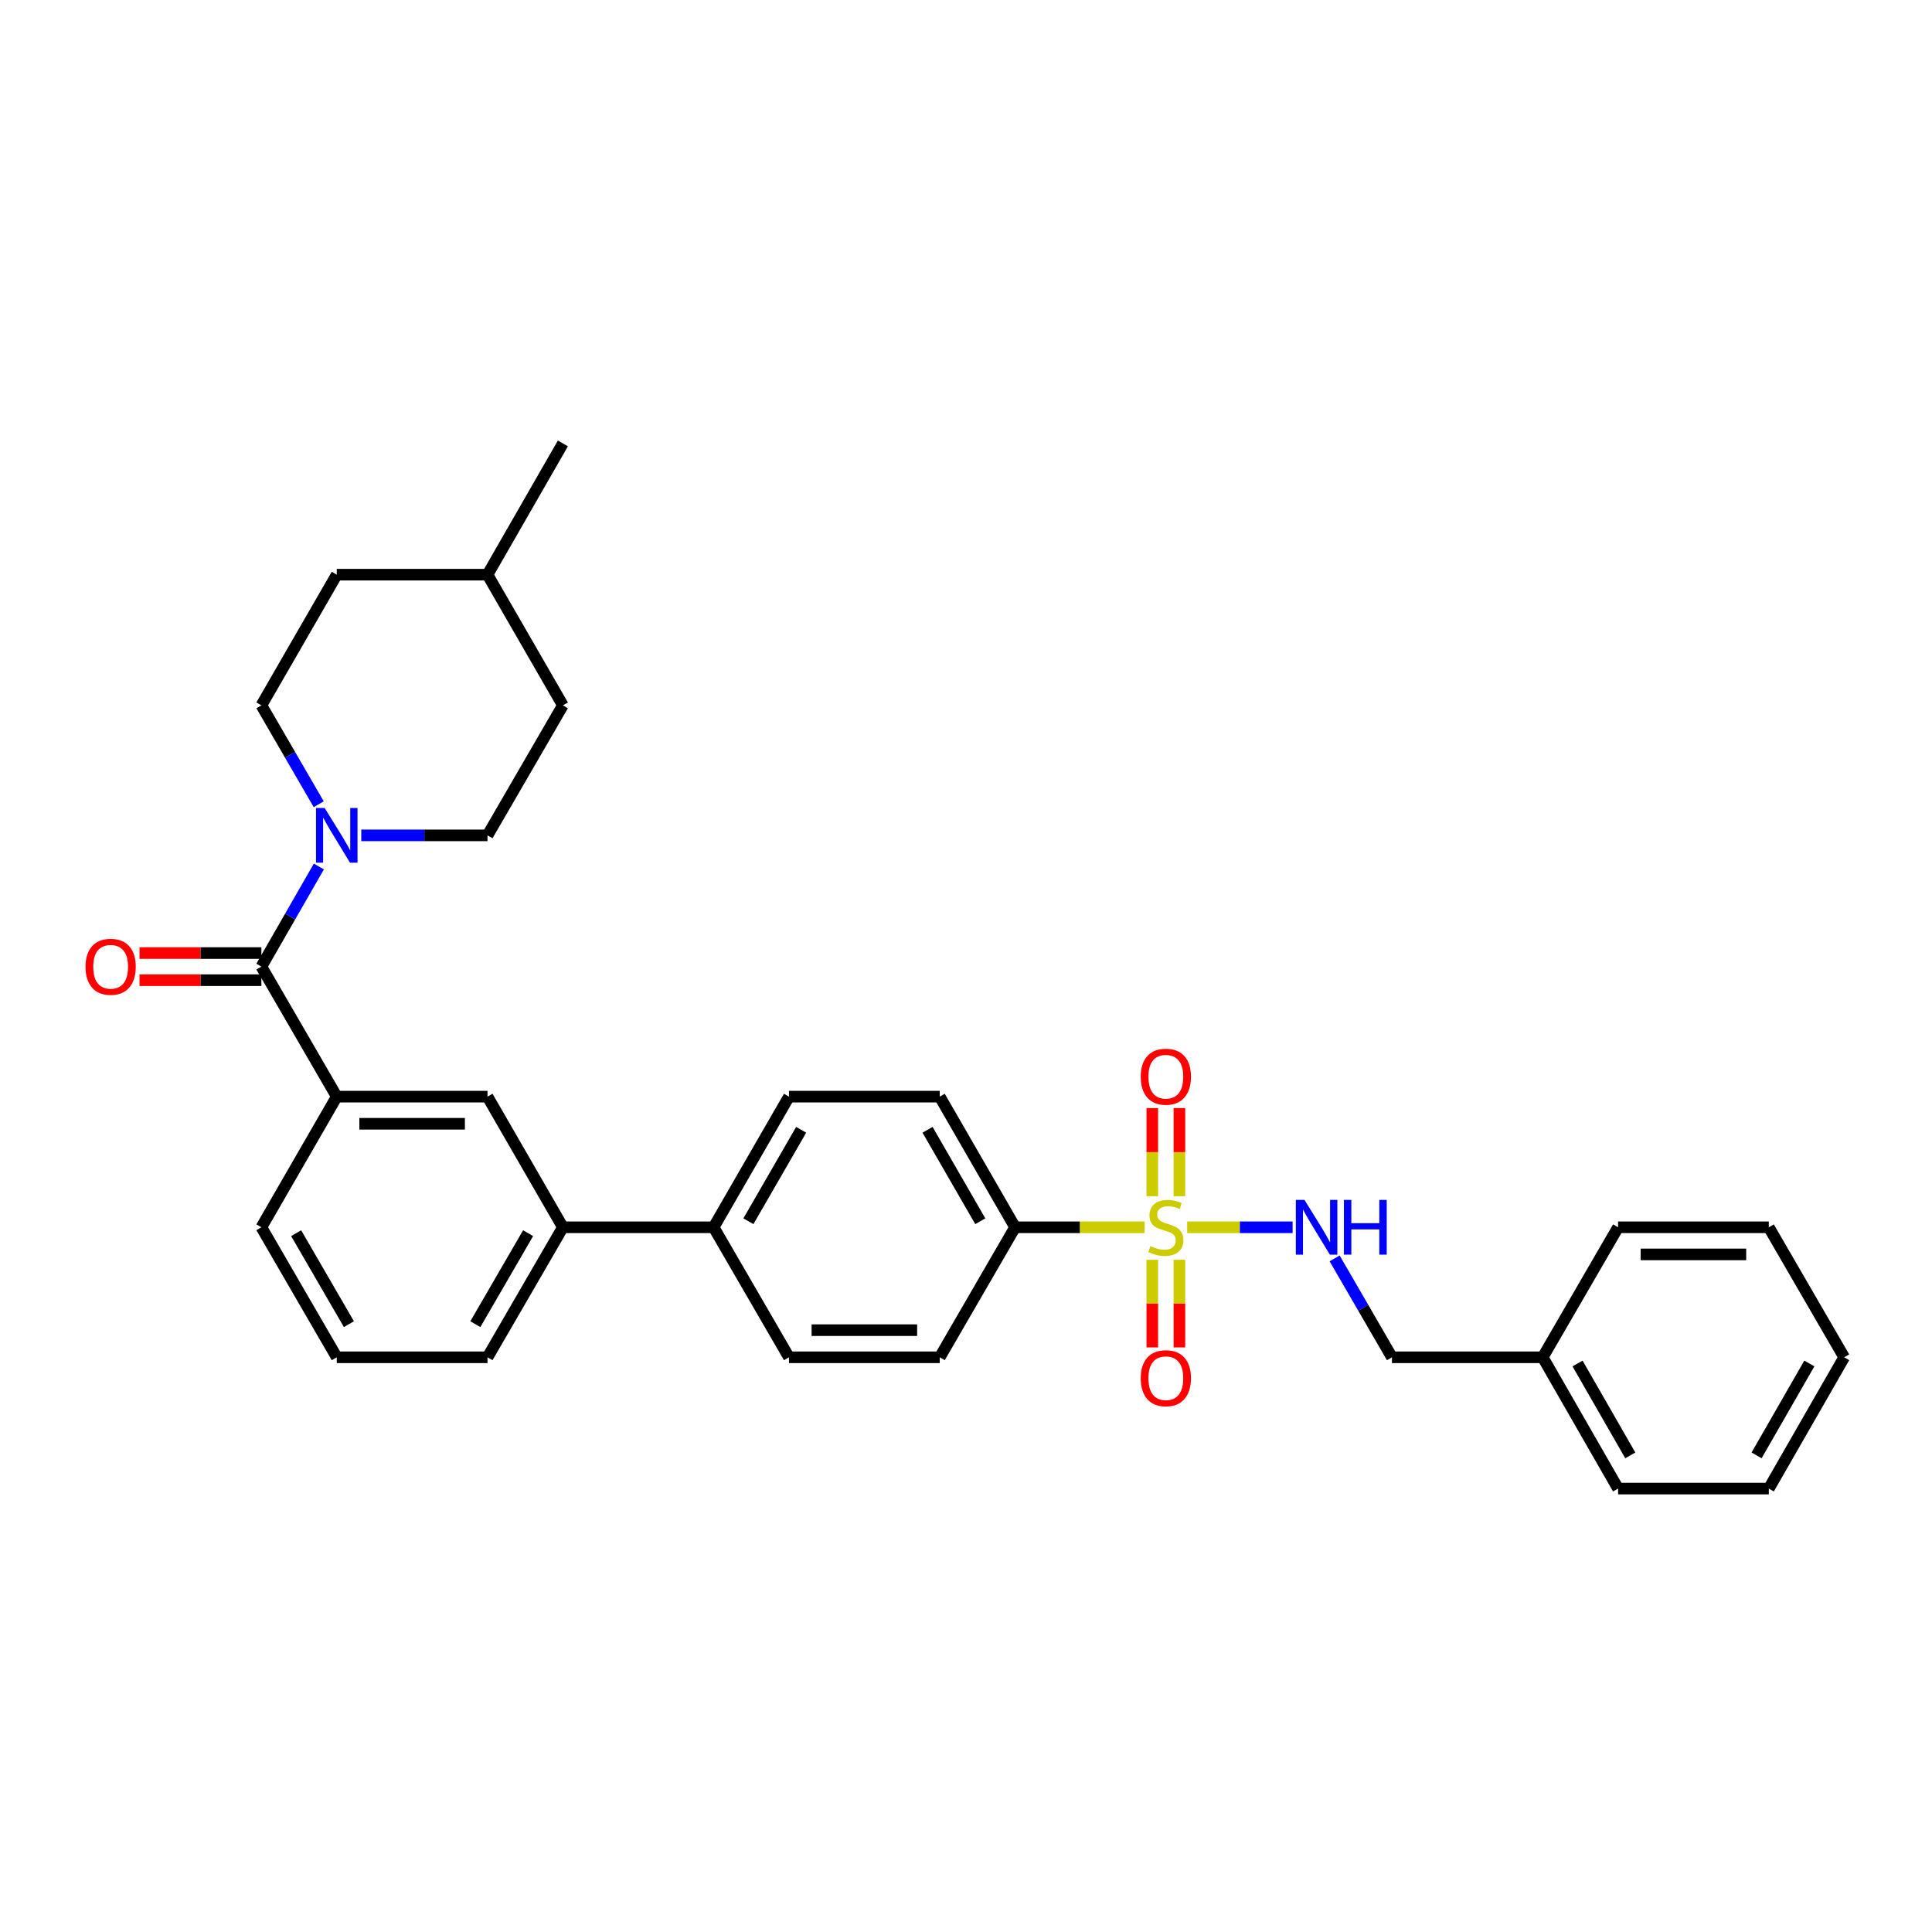 <?xml version='1.0' encoding='iso-8859-1'?>
<svg version='1.1' baseProfile='full'
              xmlns='http://www.w3.org/2000/svg'
                      xmlns:rdkit='http://www.rdkit.org/xml'
                      xmlns:xlink='http://www.w3.org/1999/xlink'
                  xml:space='preserve'
width='1000px' height='1000px' viewBox='0 0 1000 1000'>
<!-- END OF HEADER -->
<rect style='opacity:1.0;fill:#FFFFFF;stroke:none' width='1000' height='1000' x='0' y='0'> </rect>
<path class='bond-3' d='M 614.473,635.24 L 641.763,635.24' style='fill:none;fill-rule:evenodd;stroke:#CCCC00;stroke-width:6px;stroke-linecap:butt;stroke-linejoin:miter;stroke-opacity:1' />
<path class='bond-3' d='M 641.763,635.24 L 669.053,635.24' style='fill:none;fill-rule:evenodd;stroke:#0000FF;stroke-width:6px;stroke-linecap:butt;stroke-linejoin:miter;stroke-opacity:1' />
<path class='bond-4' d='M 592.411,635.24 L 558.91,635.24' style='fill:none;fill-rule:evenodd;stroke:#CCCC00;stroke-width:6px;stroke-linecap:butt;stroke-linejoin:miter;stroke-opacity:1' />
<path class='bond-4' d='M 558.91,635.24 L 525.409,635.24' style='fill:none;fill-rule:evenodd;stroke:#000000;stroke-width:6px;stroke-linecap:butt;stroke-linejoin:miter;stroke-opacity:1' />
<path class='bond-6' d='M 610.462,619.17 L 610.462,596.347' style='fill:none;fill-rule:evenodd;stroke:#CCCC00;stroke-width:6px;stroke-linecap:butt;stroke-linejoin:miter;stroke-opacity:1' />
<path class='bond-6' d='M 610.462,596.347 L 610.462,573.523' style='fill:none;fill-rule:evenodd;stroke:#FF0000;stroke-width:6px;stroke-linecap:butt;stroke-linejoin:miter;stroke-opacity:1' />
<path class='bond-6' d='M 596.422,619.17 L 596.422,596.347' style='fill:none;fill-rule:evenodd;stroke:#CCCC00;stroke-width:6px;stroke-linecap:butt;stroke-linejoin:miter;stroke-opacity:1' />
<path class='bond-6' d='M 596.422,596.347 L 596.422,573.523' style='fill:none;fill-rule:evenodd;stroke:#FF0000;stroke-width:6px;stroke-linecap:butt;stroke-linejoin:miter;stroke-opacity:1' />
<path class='bond-7' d='M 596.422,652.071 L 596.422,674.747' style='fill:none;fill-rule:evenodd;stroke:#CCCC00;stroke-width:6px;stroke-linecap:butt;stroke-linejoin:miter;stroke-opacity:1' />
<path class='bond-7' d='M 596.422,674.747 L 596.422,697.424' style='fill:none;fill-rule:evenodd;stroke:#FF0000;stroke-width:6px;stroke-linecap:butt;stroke-linejoin:miter;stroke-opacity:1' />
<path class='bond-7' d='M 610.462,652.071 L 610.462,674.747' style='fill:none;fill-rule:evenodd;stroke:#CCCC00;stroke-width:6px;stroke-linecap:butt;stroke-linejoin:miter;stroke-opacity:1' />
<path class='bond-7' d='M 610.462,674.747 L 610.462,697.424' style='fill:none;fill-rule:evenodd;stroke:#FF0000;stroke-width:6px;stroke-linecap:butt;stroke-linejoin:miter;stroke-opacity:1' />
<path class='bond-0' d='M 135.289,500.32 L 174.305,567.62' style='fill:none;fill-rule:evenodd;stroke:#000000;stroke-width:6px;stroke-linecap:butt;stroke-linejoin:miter;stroke-opacity:1' />
<path class='bond-1' d='M 135.289,500.32 L 150.169,474.409' style='fill:none;fill-rule:evenodd;stroke:#000000;stroke-width:6px;stroke-linecap:butt;stroke-linejoin:miter;stroke-opacity:1' />
<path class='bond-1' d='M 150.169,474.409 L 165.049,448.499' style='fill:none;fill-rule:evenodd;stroke:#0000FF;stroke-width:6px;stroke-linecap:butt;stroke-linejoin:miter;stroke-opacity:1' />
<path class='bond-10' d='M 135.289,493.3 L 103.755,493.3' style='fill:none;fill-rule:evenodd;stroke:#000000;stroke-width:6px;stroke-linecap:butt;stroke-linejoin:miter;stroke-opacity:1' />
<path class='bond-10' d='M 103.755,493.3 L 72.221,493.3' style='fill:none;fill-rule:evenodd;stroke:#FF0000;stroke-width:6px;stroke-linecap:butt;stroke-linejoin:miter;stroke-opacity:1' />
<path class='bond-10' d='M 135.289,507.34 L 103.755,507.34' style='fill:none;fill-rule:evenodd;stroke:#000000;stroke-width:6px;stroke-linecap:butt;stroke-linejoin:miter;stroke-opacity:1' />
<path class='bond-10' d='M 103.755,507.34 L 72.221,507.34' style='fill:none;fill-rule:evenodd;stroke:#FF0000;stroke-width:6px;stroke-linecap:butt;stroke-linejoin:miter;stroke-opacity:1' />
<path class='bond-11' d='M 164.968,416.275 L 150.128,390.681' style='fill:none;fill-rule:evenodd;stroke:#0000FF;stroke-width:6px;stroke-linecap:butt;stroke-linejoin:miter;stroke-opacity:1' />
<path class='bond-11' d='M 150.128,390.681 L 135.289,365.087' style='fill:none;fill-rule:evenodd;stroke:#000000;stroke-width:6px;stroke-linecap:butt;stroke-linejoin:miter;stroke-opacity:1' />
<path class='bond-12' d='M 186.996,432.38 L 219.663,432.38' style='fill:none;fill-rule:evenodd;stroke:#0000FF;stroke-width:6px;stroke-linecap:butt;stroke-linejoin:miter;stroke-opacity:1' />
<path class='bond-12' d='M 219.663,432.38 L 252.331,432.38' style='fill:none;fill-rule:evenodd;stroke:#000000;stroke-width:6px;stroke-linecap:butt;stroke-linejoin:miter;stroke-opacity:1' />
<path class='bond-2' d='M 174.305,567.62 L 252.331,567.62' style='fill:none;fill-rule:evenodd;stroke:#000000;stroke-width:6px;stroke-linecap:butt;stroke-linejoin:miter;stroke-opacity:1' />
<path class='bond-2' d='M 186.009,581.66 L 240.627,581.66' style='fill:none;fill-rule:evenodd;stroke:#000000;stroke-width:6px;stroke-linecap:butt;stroke-linejoin:miter;stroke-opacity:1' />
<path class='bond-33' d='M 174.305,567.62 L 135.289,635.24' style='fill:none;fill-rule:evenodd;stroke:#000000;stroke-width:6px;stroke-linecap:butt;stroke-linejoin:miter;stroke-opacity:1' />
<path class='bond-17' d='M 690.801,651.345 L 705.635,676.939' style='fill:none;fill-rule:evenodd;stroke:#0000FF;stroke-width:6px;stroke-linecap:butt;stroke-linejoin:miter;stroke-opacity:1' />
<path class='bond-17' d='M 705.635,676.939 L 720.469,702.533' style='fill:none;fill-rule:evenodd;stroke:#000000;stroke-width:6px;stroke-linecap:butt;stroke-linejoin:miter;stroke-opacity:1' />
<path class='bond-13' d='M 525.409,635.24 L 486.408,567.62' style='fill:none;fill-rule:evenodd;stroke:#000000;stroke-width:6px;stroke-linecap:butt;stroke-linejoin:miter;stroke-opacity:1' />
<path class='bond-13' d='M 507.396,632.112 L 480.095,584.778' style='fill:none;fill-rule:evenodd;stroke:#000000;stroke-width:6px;stroke-linecap:butt;stroke-linejoin:miter;stroke-opacity:1' />
<path class='bond-14' d='M 525.409,635.24 L 486.408,702.533' style='fill:none;fill-rule:evenodd;stroke:#000000;stroke-width:6px;stroke-linecap:butt;stroke-linejoin:miter;stroke-opacity:1' />
<path class='bond-5' d='M 252.331,567.62 L 291.348,635.24' style='fill:none;fill-rule:evenodd;stroke:#000000;stroke-width:6px;stroke-linecap:butt;stroke-linejoin:miter;stroke-opacity:1' />
<path class='bond-8' d='M 291.348,635.24 L 369.365,635.24' style='fill:none;fill-rule:evenodd;stroke:#000000;stroke-width:6px;stroke-linecap:butt;stroke-linejoin:miter;stroke-opacity:1' />
<path class='bond-23' d='M 291.348,635.24 L 252.331,702.533' style='fill:none;fill-rule:evenodd;stroke:#000000;stroke-width:6px;stroke-linecap:butt;stroke-linejoin:miter;stroke-opacity:1' />
<path class='bond-23' d='M 273.349,638.291 L 246.037,685.396' style='fill:none;fill-rule:evenodd;stroke:#000000;stroke-width:6px;stroke-linecap:butt;stroke-linejoin:miter;stroke-opacity:1' />
<path class='bond-9' d='M 369.365,635.24 L 408.374,702.533' style='fill:none;fill-rule:evenodd;stroke:#000000;stroke-width:6px;stroke-linecap:butt;stroke-linejoin:miter;stroke-opacity:1' />
<path class='bond-31' d='M 369.365,635.24 L 408.374,567.62' style='fill:none;fill-rule:evenodd;stroke:#000000;stroke-width:6px;stroke-linecap:butt;stroke-linejoin:miter;stroke-opacity:1' />
<path class='bond-31' d='M 387.378,632.113 L 414.685,584.779' style='fill:none;fill-rule:evenodd;stroke:#000000;stroke-width:6px;stroke-linecap:butt;stroke-linejoin:miter;stroke-opacity:1' />
<path class='bond-19' d='M 135.289,365.087 L 174.305,297.452' style='fill:none;fill-rule:evenodd;stroke:#000000;stroke-width:6px;stroke-linecap:butt;stroke-linejoin:miter;stroke-opacity:1' />
<path class='bond-18' d='M 252.331,432.38 L 291.348,365.087' style='fill:none;fill-rule:evenodd;stroke:#000000;stroke-width:6px;stroke-linecap:butt;stroke-linejoin:miter;stroke-opacity:1' />
<path class='bond-16' d='M 486.408,567.62 L 408.374,567.62' style='fill:none;fill-rule:evenodd;stroke:#000000;stroke-width:6px;stroke-linecap:butt;stroke-linejoin:miter;stroke-opacity:1' />
<path class='bond-15' d='M 486.408,702.533 L 408.374,702.533' style='fill:none;fill-rule:evenodd;stroke:#000000;stroke-width:6px;stroke-linecap:butt;stroke-linejoin:miter;stroke-opacity:1' />
<path class='bond-15' d='M 474.703,688.492 L 420.079,688.492' style='fill:none;fill-rule:evenodd;stroke:#000000;stroke-width:6px;stroke-linecap:butt;stroke-linejoin:miter;stroke-opacity:1' />
<path class='bond-20' d='M 720.469,702.533 L 798.502,702.533' style='fill:none;fill-rule:evenodd;stroke:#000000;stroke-width:6px;stroke-linecap:butt;stroke-linejoin:miter;stroke-opacity:1' />
<path class='bond-22' d='M 291.348,365.087 L 252.331,297.452' style='fill:none;fill-rule:evenodd;stroke:#000000;stroke-width:6px;stroke-linecap:butt;stroke-linejoin:miter;stroke-opacity:1' />
<path class='bond-34' d='M 174.305,297.452 L 252.331,297.452' style='fill:none;fill-rule:evenodd;stroke:#000000;stroke-width:6px;stroke-linecap:butt;stroke-linejoin:miter;stroke-opacity:1' />
<path class='bond-25' d='M 798.502,702.533 L 837.511,770.488' style='fill:none;fill-rule:evenodd;stroke:#000000;stroke-width:6px;stroke-linecap:butt;stroke-linejoin:miter;stroke-opacity:1' />
<path class='bond-25' d='M 816.53,705.736 L 843.836,753.305' style='fill:none;fill-rule:evenodd;stroke:#000000;stroke-width:6px;stroke-linecap:butt;stroke-linejoin:miter;stroke-opacity:1' />
<path class='bond-26' d='M 798.502,702.533 L 837.511,635.24' style='fill:none;fill-rule:evenodd;stroke:#000000;stroke-width:6px;stroke-linecap:butt;stroke-linejoin:miter;stroke-opacity:1' />
<path class='bond-21' d='M 135.289,635.24 L 174.305,702.533' style='fill:none;fill-rule:evenodd;stroke:#000000;stroke-width:6px;stroke-linecap:butt;stroke-linejoin:miter;stroke-opacity:1' />
<path class='bond-21' d='M 153.287,638.291 L 180.599,685.396' style='fill:none;fill-rule:evenodd;stroke:#000000;stroke-width:6px;stroke-linecap:butt;stroke-linejoin:miter;stroke-opacity:1' />
<path class='bond-27' d='M 252.331,297.452 L 291.348,229.512' style='fill:none;fill-rule:evenodd;stroke:#000000;stroke-width:6px;stroke-linecap:butt;stroke-linejoin:miter;stroke-opacity:1' />
<path class='bond-24' d='M 252.331,702.533 L 174.305,702.533' style='fill:none;fill-rule:evenodd;stroke:#000000;stroke-width:6px;stroke-linecap:butt;stroke-linejoin:miter;stroke-opacity:1' />
<path class='bond-28' d='M 837.511,770.488 L 915.529,770.488' style='fill:none;fill-rule:evenodd;stroke:#000000;stroke-width:6px;stroke-linecap:butt;stroke-linejoin:miter;stroke-opacity:1' />
<path class='bond-29' d='M 837.511,635.24 L 915.529,635.24' style='fill:none;fill-rule:evenodd;stroke:#000000;stroke-width:6px;stroke-linecap:butt;stroke-linejoin:miter;stroke-opacity:1' />
<path class='bond-29' d='M 849.214,649.281 L 903.826,649.281' style='fill:none;fill-rule:evenodd;stroke:#000000;stroke-width:6px;stroke-linecap:butt;stroke-linejoin:miter;stroke-opacity:1' />
<path class='bond-32' d='M 915.529,770.488 L 954.545,702.533' style='fill:none;fill-rule:evenodd;stroke:#000000;stroke-width:6px;stroke-linecap:butt;stroke-linejoin:miter;stroke-opacity:1' />
<path class='bond-32' d='M 909.205,753.304 L 936.517,705.735' style='fill:none;fill-rule:evenodd;stroke:#000000;stroke-width:6px;stroke-linecap:butt;stroke-linejoin:miter;stroke-opacity:1' />
<path class='bond-30' d='M 915.529,635.24 L 954.545,702.533' style='fill:none;fill-rule:evenodd;stroke:#000000;stroke-width:6px;stroke-linecap:butt;stroke-linejoin:miter;stroke-opacity:1' />
<path  class='atom-0' d='M 595.442 644.96
Q 595.762 645.08, 597.082 645.64
Q 598.402 646.2, 599.842 646.56
Q 601.322 646.88, 602.762 646.88
Q 605.442 646.88, 607.002 645.6
Q 608.562 644.28, 608.562 642
Q 608.562 640.44, 607.762 639.48
Q 607.002 638.52, 605.802 638
Q 604.602 637.48, 602.602 636.88
Q 600.082 636.12, 598.562 635.4
Q 597.082 634.68, 596.002 633.16
Q 594.962 631.64, 594.962 629.08
Q 594.962 625.52, 597.362 623.32
Q 599.802 621.12, 604.602 621.12
Q 607.882 621.12, 611.602 622.68
L 610.682 625.76
Q 607.282 624.36, 604.722 624.36
Q 601.962 624.36, 600.442 625.52
Q 598.922 626.64, 598.962 628.6
Q 598.962 630.12, 599.722 631.04
Q 600.522 631.96, 601.642 632.48
Q 602.802 633, 604.722 633.6
Q 607.282 634.4, 608.802 635.2
Q 610.322 636, 611.402 637.64
Q 612.522 639.24, 612.522 642
Q 612.522 645.92, 609.882 648.04
Q 607.282 650.12, 602.922 650.12
Q 600.402 650.12, 598.482 649.56
Q 596.602 649.04, 594.362 648.12
L 595.442 644.96
' fill='#CCCC00'/>
<path  class='atom-2' d='M 168.045 418.22
L 177.325 433.22
Q 178.245 434.7, 179.725 437.38
Q 181.205 440.06, 181.285 440.22
L 181.285 418.22
L 185.045 418.22
L 185.045 446.54
L 181.165 446.54
L 171.205 430.14
Q 170.045 428.22, 168.805 426.02
Q 167.605 423.82, 167.245 423.14
L 167.245 446.54
L 163.565 446.54
L 163.565 418.22
L 168.045 418.22
' fill='#0000FF'/>
<path  class='atom-4' d='M 675.208 621.08
L 684.488 636.08
Q 685.408 637.56, 686.888 640.24
Q 688.368 642.92, 688.448 643.08
L 688.448 621.08
L 692.208 621.08
L 692.208 649.4
L 688.328 649.4
L 678.368 633
Q 677.208 631.08, 675.968 628.88
Q 674.768 626.68, 674.408 626
L 674.408 649.4
L 670.728 649.4
L 670.728 621.08
L 675.208 621.08
' fill='#0000FF'/>
<path  class='atom-4' d='M 695.608 621.08
L 699.448 621.08
L 699.448 633.12
L 713.928 633.12
L 713.928 621.08
L 717.768 621.08
L 717.768 649.4
L 713.928 649.4
L 713.928 636.32
L 699.448 636.32
L 699.448 649.4
L 695.608 649.4
L 695.608 621.08
' fill='#0000FF'/>
<path  class='atom-7' d='M 590.442 557.295
Q 590.442 550.495, 593.802 546.695
Q 597.162 542.895, 603.442 542.895
Q 609.722 542.895, 613.082 546.695
Q 616.442 550.495, 616.442 557.295
Q 616.442 564.175, 613.042 568.095
Q 609.642 571.975, 603.442 571.975
Q 597.202 571.975, 593.802 568.095
Q 590.442 564.215, 590.442 557.295
M 603.442 568.775
Q 607.762 568.775, 610.082 565.895
Q 612.442 562.975, 612.442 557.295
Q 612.442 551.735, 610.082 548.935
Q 607.762 546.095, 603.442 546.095
Q 599.122 546.095, 596.762 548.895
Q 594.442 551.695, 594.442 557.295
Q 594.442 563.015, 596.762 565.895
Q 599.122 568.775, 603.442 568.775
' fill='#FF0000'/>
<path  class='atom-8' d='M 590.442 713.354
Q 590.442 706.554, 593.802 702.754
Q 597.162 698.954, 603.442 698.954
Q 609.722 698.954, 613.082 702.754
Q 616.442 706.554, 616.442 713.354
Q 616.442 720.234, 613.042 724.154
Q 609.642 728.034, 603.442 728.034
Q 597.202 728.034, 593.802 724.154
Q 590.442 720.274, 590.442 713.354
M 603.442 724.834
Q 607.762 724.834, 610.082 721.954
Q 612.442 719.034, 612.442 713.354
Q 612.442 707.794, 610.082 704.994
Q 607.762 702.154, 603.442 702.154
Q 599.122 702.154, 596.762 704.954
Q 594.442 707.754, 594.442 713.354
Q 594.442 719.074, 596.762 721.954
Q 599.122 724.834, 603.442 724.834
' fill='#FF0000'/>
<path  class='atom-11' d='M 44.271 500.4
Q 44.271 493.6, 47.631 489.8
Q 50.991 486, 57.271 486
Q 63.551 486, 66.911 489.8
Q 70.271 493.6, 70.271 500.4
Q 70.271 507.28, 66.871 511.2
Q 63.471 515.08, 57.271 515.08
Q 51.031 515.08, 47.631 511.2
Q 44.271 507.32, 44.271 500.4
M 57.271 511.88
Q 61.591 511.88, 63.911 509
Q 66.271 506.08, 66.271 500.4
Q 66.271 494.84, 63.911 492.04
Q 61.591 489.2, 57.271 489.2
Q 52.951 489.2, 50.591 492
Q 48.271 494.8, 48.271 500.4
Q 48.271 506.12, 50.591 509
Q 52.951 511.88, 57.271 511.88
' fill='#FF0000'/>
</svg>
